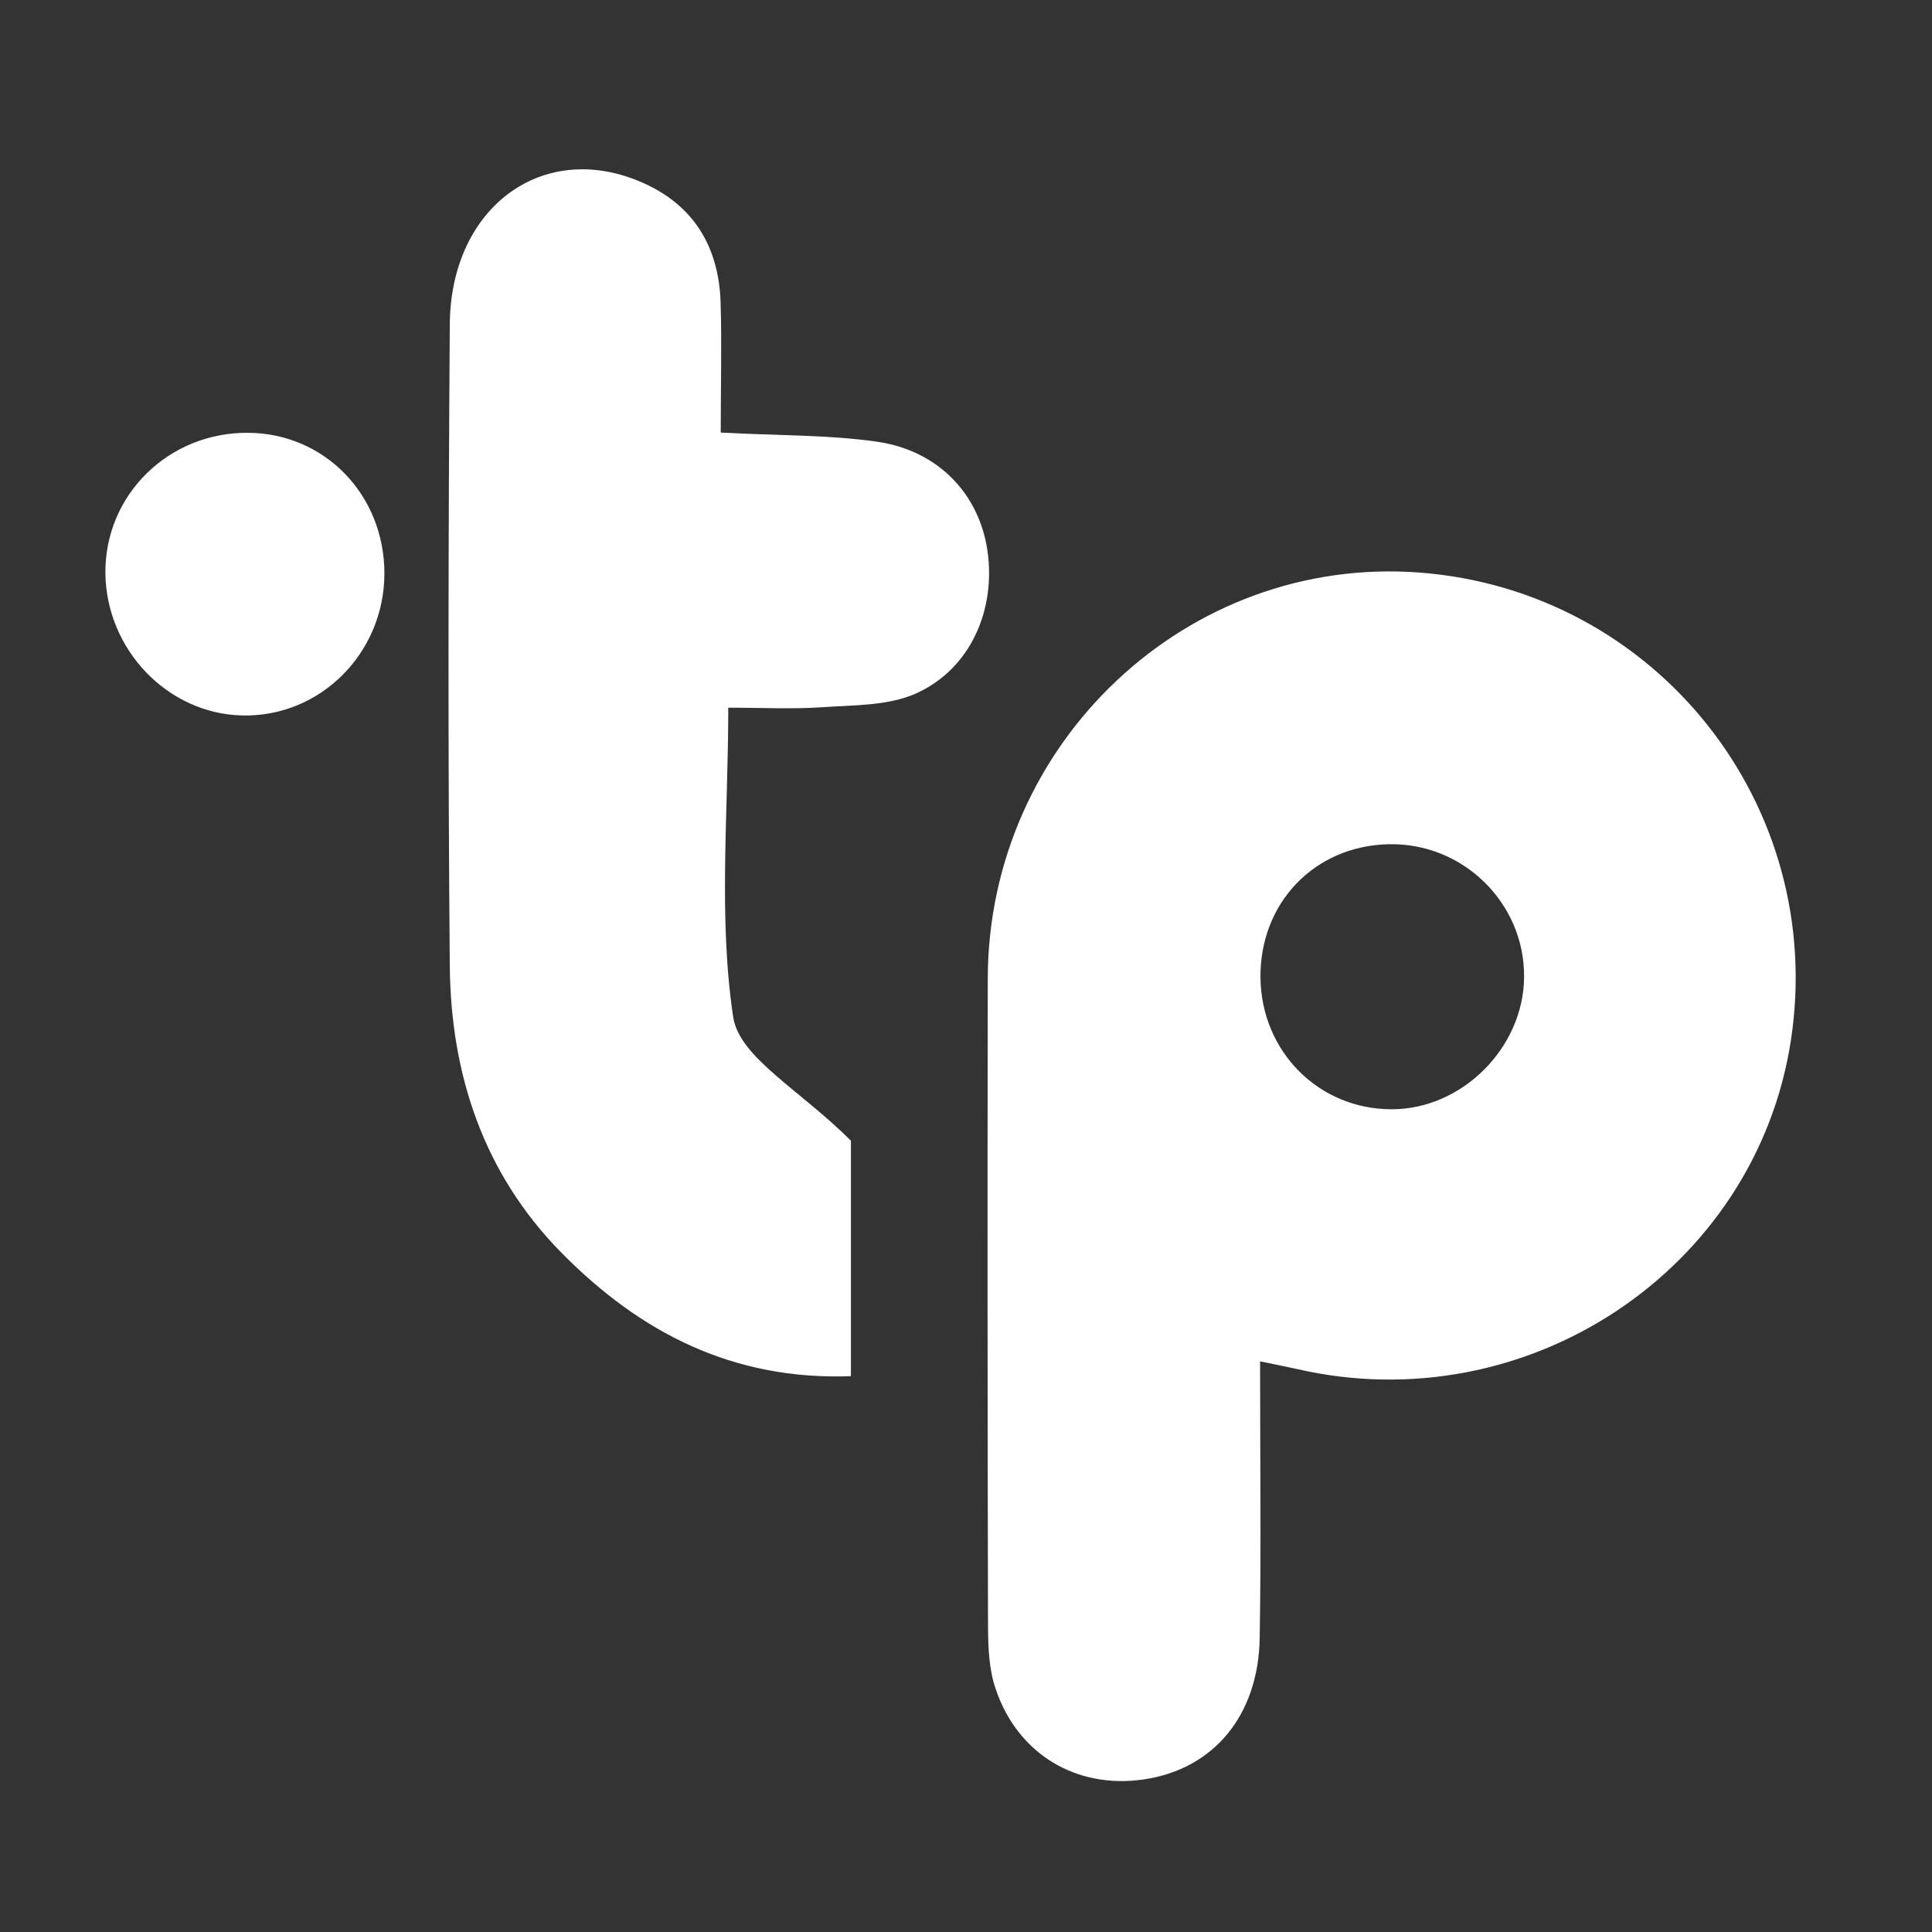 <svg xmlns="http://www.w3.org/2000/svg" xmlns:xlink="http://www.w3.org/1999/xlink" width="80" zoomAndPan="magnify" viewBox="0 0 60 60" height="80" preserveAspectRatio="xMidYMid meet" version="1.0"><rect x="0" y="0" width="60" height="60" fill="#333333" stroke="none"/><defs><clipPath id="aaa218976c"><path d="M 30 17 L 56 17 L 56 55.387 L 30 55.387 Z M 30 17 " clip-rule="nonzero"/></clipPath><clipPath id="b26c9540e5"><path d="M 3.25 13 L 12 13 L 12 23 L 3.25 23 Z M 3.25 13 " clip-rule="nonzero"/></clipPath></defs><g clip-path="url(#aaa218976c)"><path fill="#ffffff" d="M 39.133 42.277 C 39.133 45.305 39.168 48.086 39.121 50.867 C 39.082 53.289 37.676 54.949 35.516 55.262 C 33.438 55.566 31.605 54.484 30.922 52.453 C 30.715 51.855 30.688 51.176 30.684 50.535 C 30.668 43.82 30.664 37.109 30.676 30.395 C 30.688 23.059 36.879 17.238 44.082 17.781 C 51.441 18.34 56.738 25.012 55.617 32.316 C 54.52 39.441 47.422 44.16 40.277 42.516 C 39.992 42.453 39.711 42.398 39.133 42.277 Z M 39.145 30.371 C 39.176 32.664 40.961 34.453 43.223 34.449 C 45.406 34.449 47.316 32.539 47.332 30.344 C 47.352 28.043 45.43 26.16 43.117 26.219 C 40.816 26.27 39.117 28.051 39.145 30.371 Z M 39.145 30.371 " fill-opacity="1" fill-rule="nonzero"/></g><path fill="#ffffff" d="M 22.383 13.434 C 24.191 13.531 25.734 13.5 27.246 13.719 C 29.145 13.996 30.406 15.348 30.664 17.09 C 30.938 18.938 30.137 20.781 28.441 21.539 C 27.57 21.926 26.5 21.895 25.512 21.965 C 24.574 22.027 23.629 21.977 22.617 21.977 C 22.617 25.281 22.305 28.492 22.77 31.586 C 22.961 32.844 24.844 33.844 26.426 35.426 C 26.426 37.242 26.426 39.891 26.426 42.738 C 22.758 42.875 19.871 41.379 17.43 38.898 C 15.02 36.449 14 33.375 13.969 30.004 C 13.91 23.363 13.922 16.719 13.969 10.074 C 13.992 6.535 16.707 4.434 19.695 5.566 C 21.434 6.227 22.316 7.543 22.379 9.383 C 22.418 10.68 22.383 11.973 22.383 13.434 Z M 22.383 13.434 " fill-opacity="1" fill-rule="nonzero"/><g clip-path="url(#b26c9540e5)"><path fill="#ffffff" d="M 11.938 17.812 C 11.934 20.285 9.941 22.277 7.523 22.219 C 5.211 22.168 3.301 20.18 3.273 17.805 C 3.25 15.371 5.234 13.418 7.715 13.441 C 10.09 13.461 11.938 15.371 11.938 17.812 Z M 11.938 17.812 " fill-opacity="1" fill-rule="nonzero"/></g></svg>